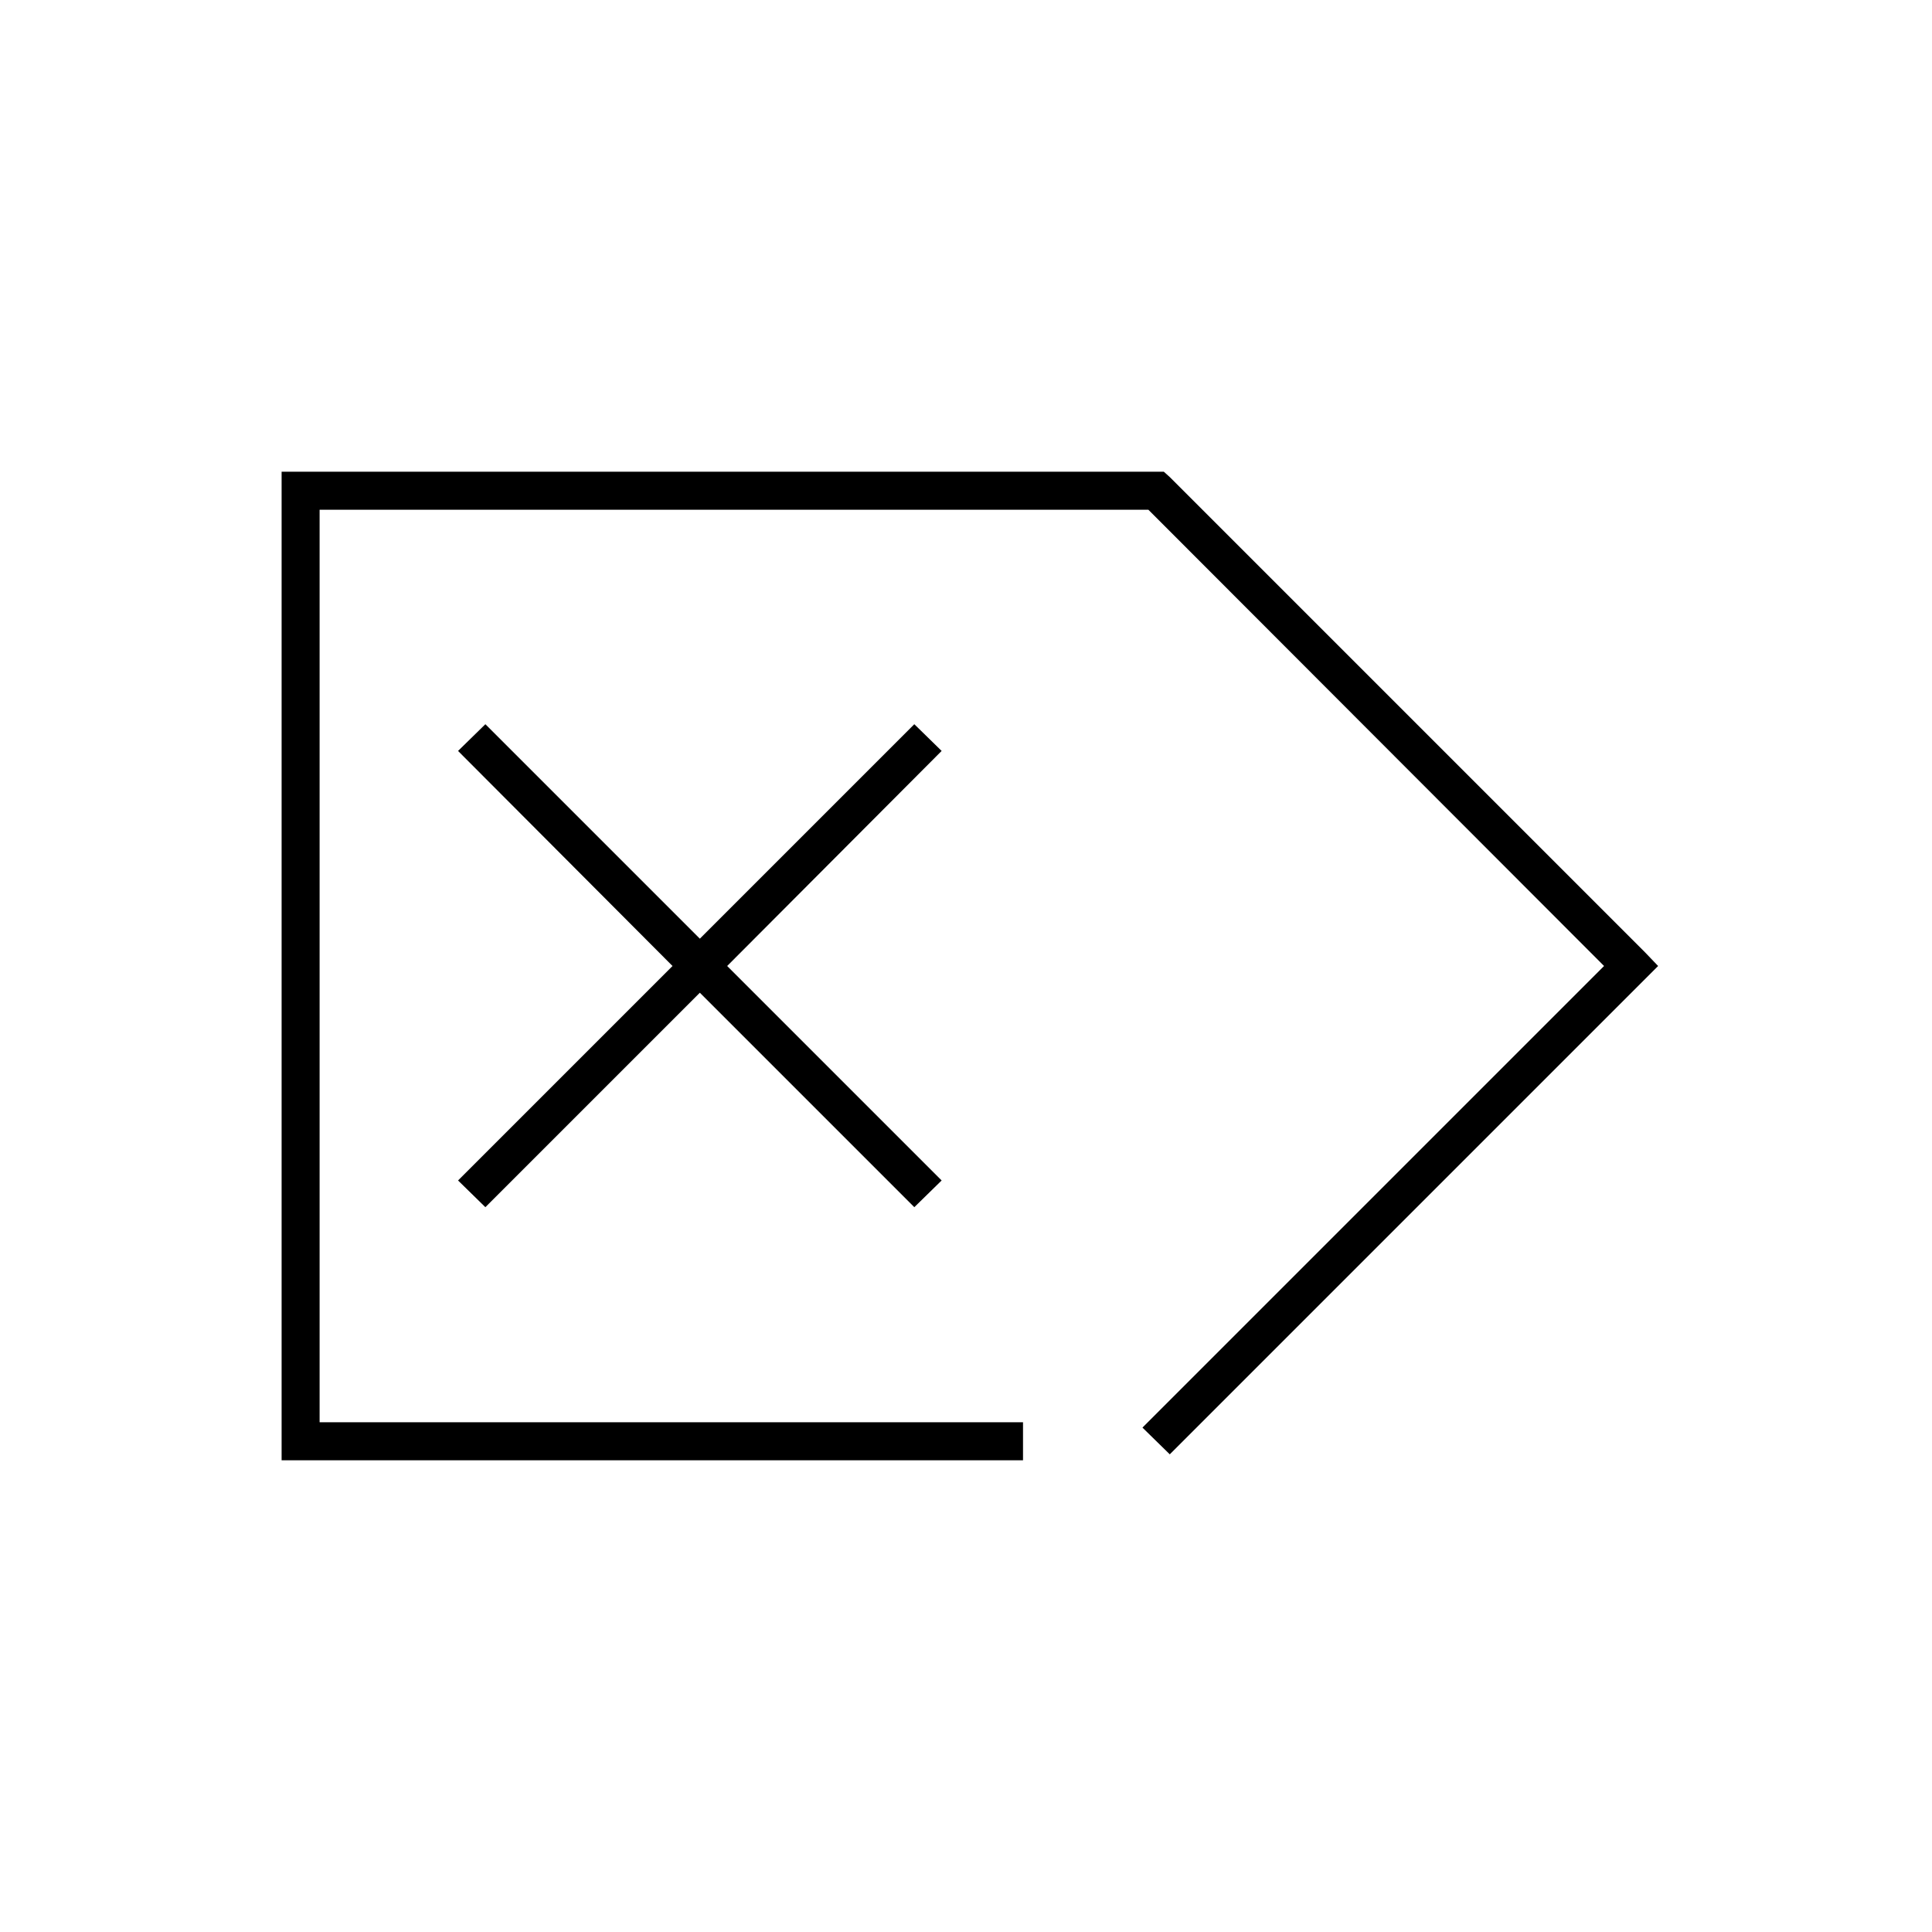 <?xml version="1.0" encoding="UTF-8"?>
<!-- Uploaded to: SVG Repo, www.svgrepo.com, Generator: SVG Repo Mixer Tools -->
<svg fill="#000000" width="800px" height="800px" version="1.1" viewBox="144 144 512 512" xmlns="http://www.w3.org/2000/svg">
 <path d="m218.63 269.01v261.98h196.48v-10.074h-186.41v-241.83h219.63l120.76 120.91-122.33 122.33 7.242 7.086 125.95-125.95 3.465-3.461-3.465-3.621-125.95-125.95-1.574-1.418zm54 66.914-7.242 7.082 56.836 56.996-56.836 56.836 7.242 7.082 56.836-56.836 56.836 56.836 7.242-7.082-56.836-56.836 56.836-56.996-7.242-7.082-56.836 56.836z"/>
</svg>